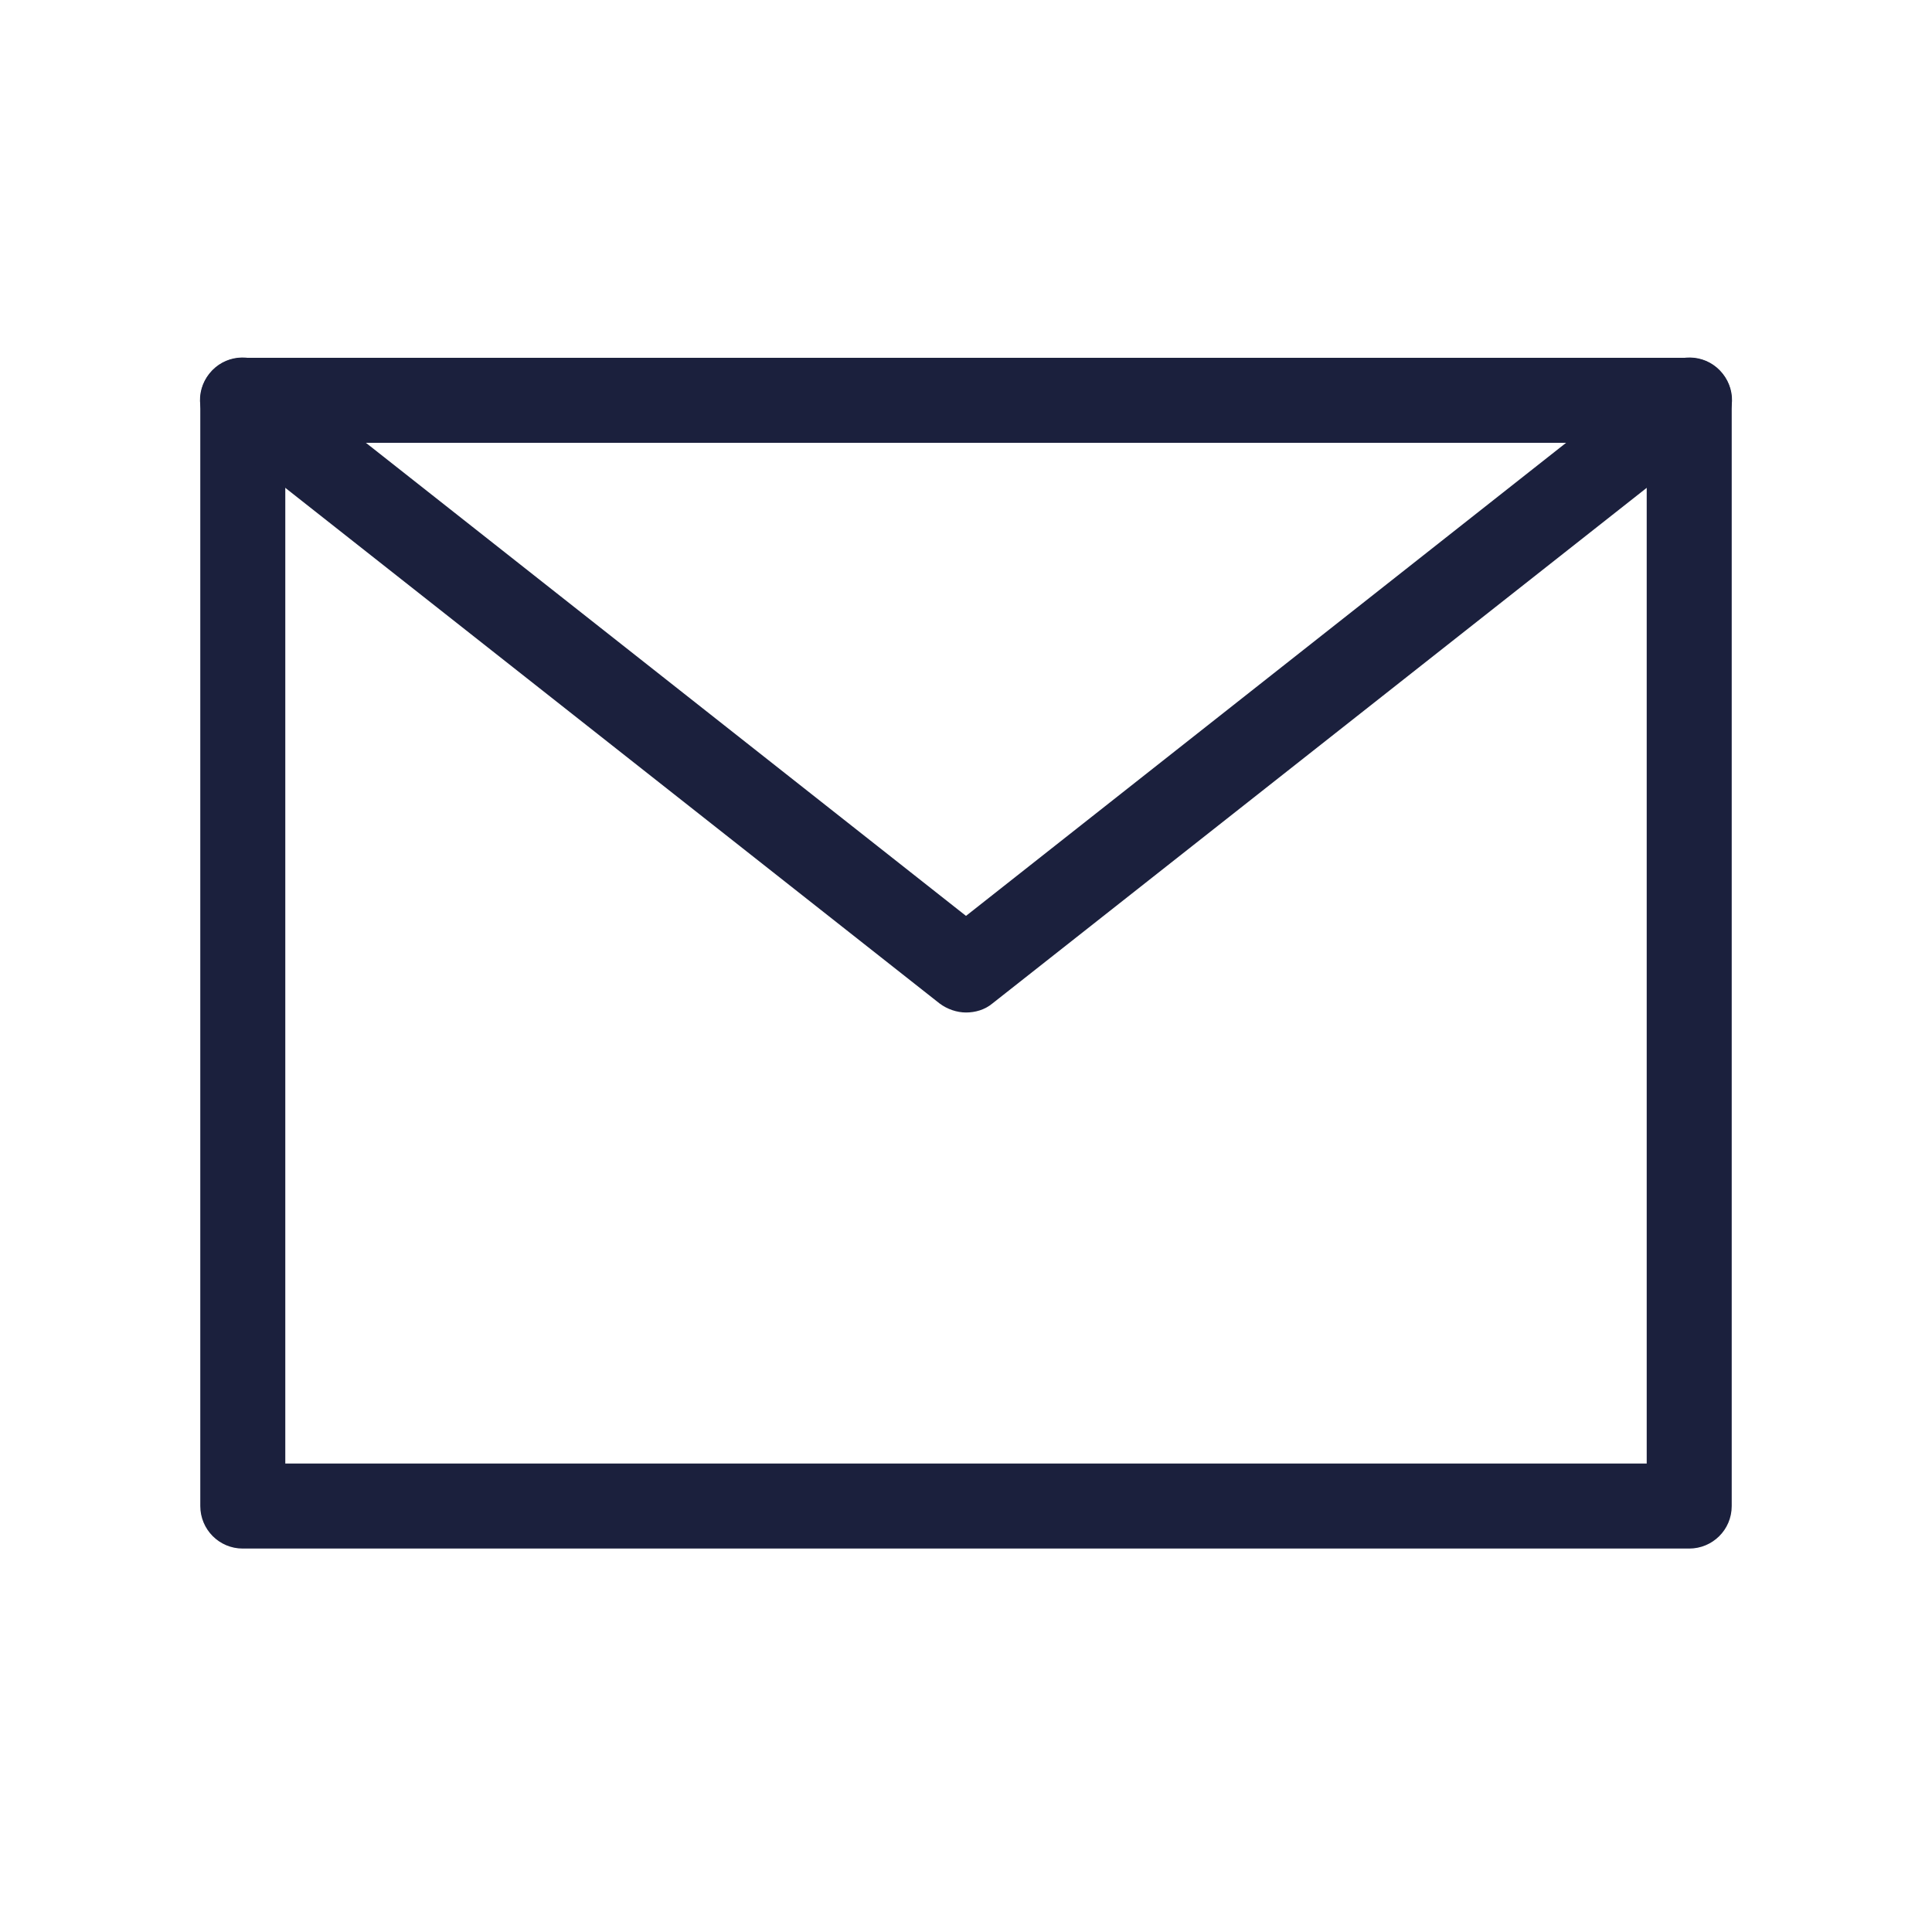 <?xml version="1.0" encoding="utf-8"?>
<!-- Generator: Adobe Illustrator 24.2.0, SVG Export Plug-In . SVG Version: 6.00 Build 0)  -->
<svg version="1.1" id="Layer_1" xmlns="http://www.w3.org/2000/svg" xmlns:xlink="http://www.w3.org/1999/xlink" x="0px" y="0px"
	 width="30px" height="30px" viewBox="0 0 30 30" style="enable-background:new 0 0 30 30;" xml:space="preserve">
<style type="text/css">
	.st0{fill:#1B203D;}
	.st1{fill:none;}
</style>
<g id="Group_645" transform="translate(2178.5 -7177.978)">
	<g id="Rectangle_1186" transform="translate(-2178 7275.714)">
		<path class="st0" d="M25.73-73.69H3.27c-0.37,0-0.66-0.3-0.66-0.66v-17.17c0-0.37,0.3-0.66,0.66-0.66h22.46
			c0.37,0,0.66,0.3,0.66,0.66v17.17C26.39-73.98,26.09-73.69,25.73-73.69z M3.93-75.01h21.14v-15.85H3.93V-75.01z"/>
	</g>
	<path class="st0" d="M-2163.5,7193.7c-0.14,0-0.29-0.05-0.41-0.14l-11.23-8.85c-0.29-0.23-0.34-0.64-0.11-0.93
		c0.23-0.29,0.64-0.33,0.93-0.11l10.82,8.53l10.82-8.53c0.29-0.22,0.7-0.18,0.93,0.11c0.23,0.29,0.18,0.7-0.11,0.93l-11.23,8.85
		C-2163.21,7193.66-2163.36,7193.7-2163.5,7193.7z"/>
</g>
<rect class="st1" width="30" height="30"/>
</svg>
